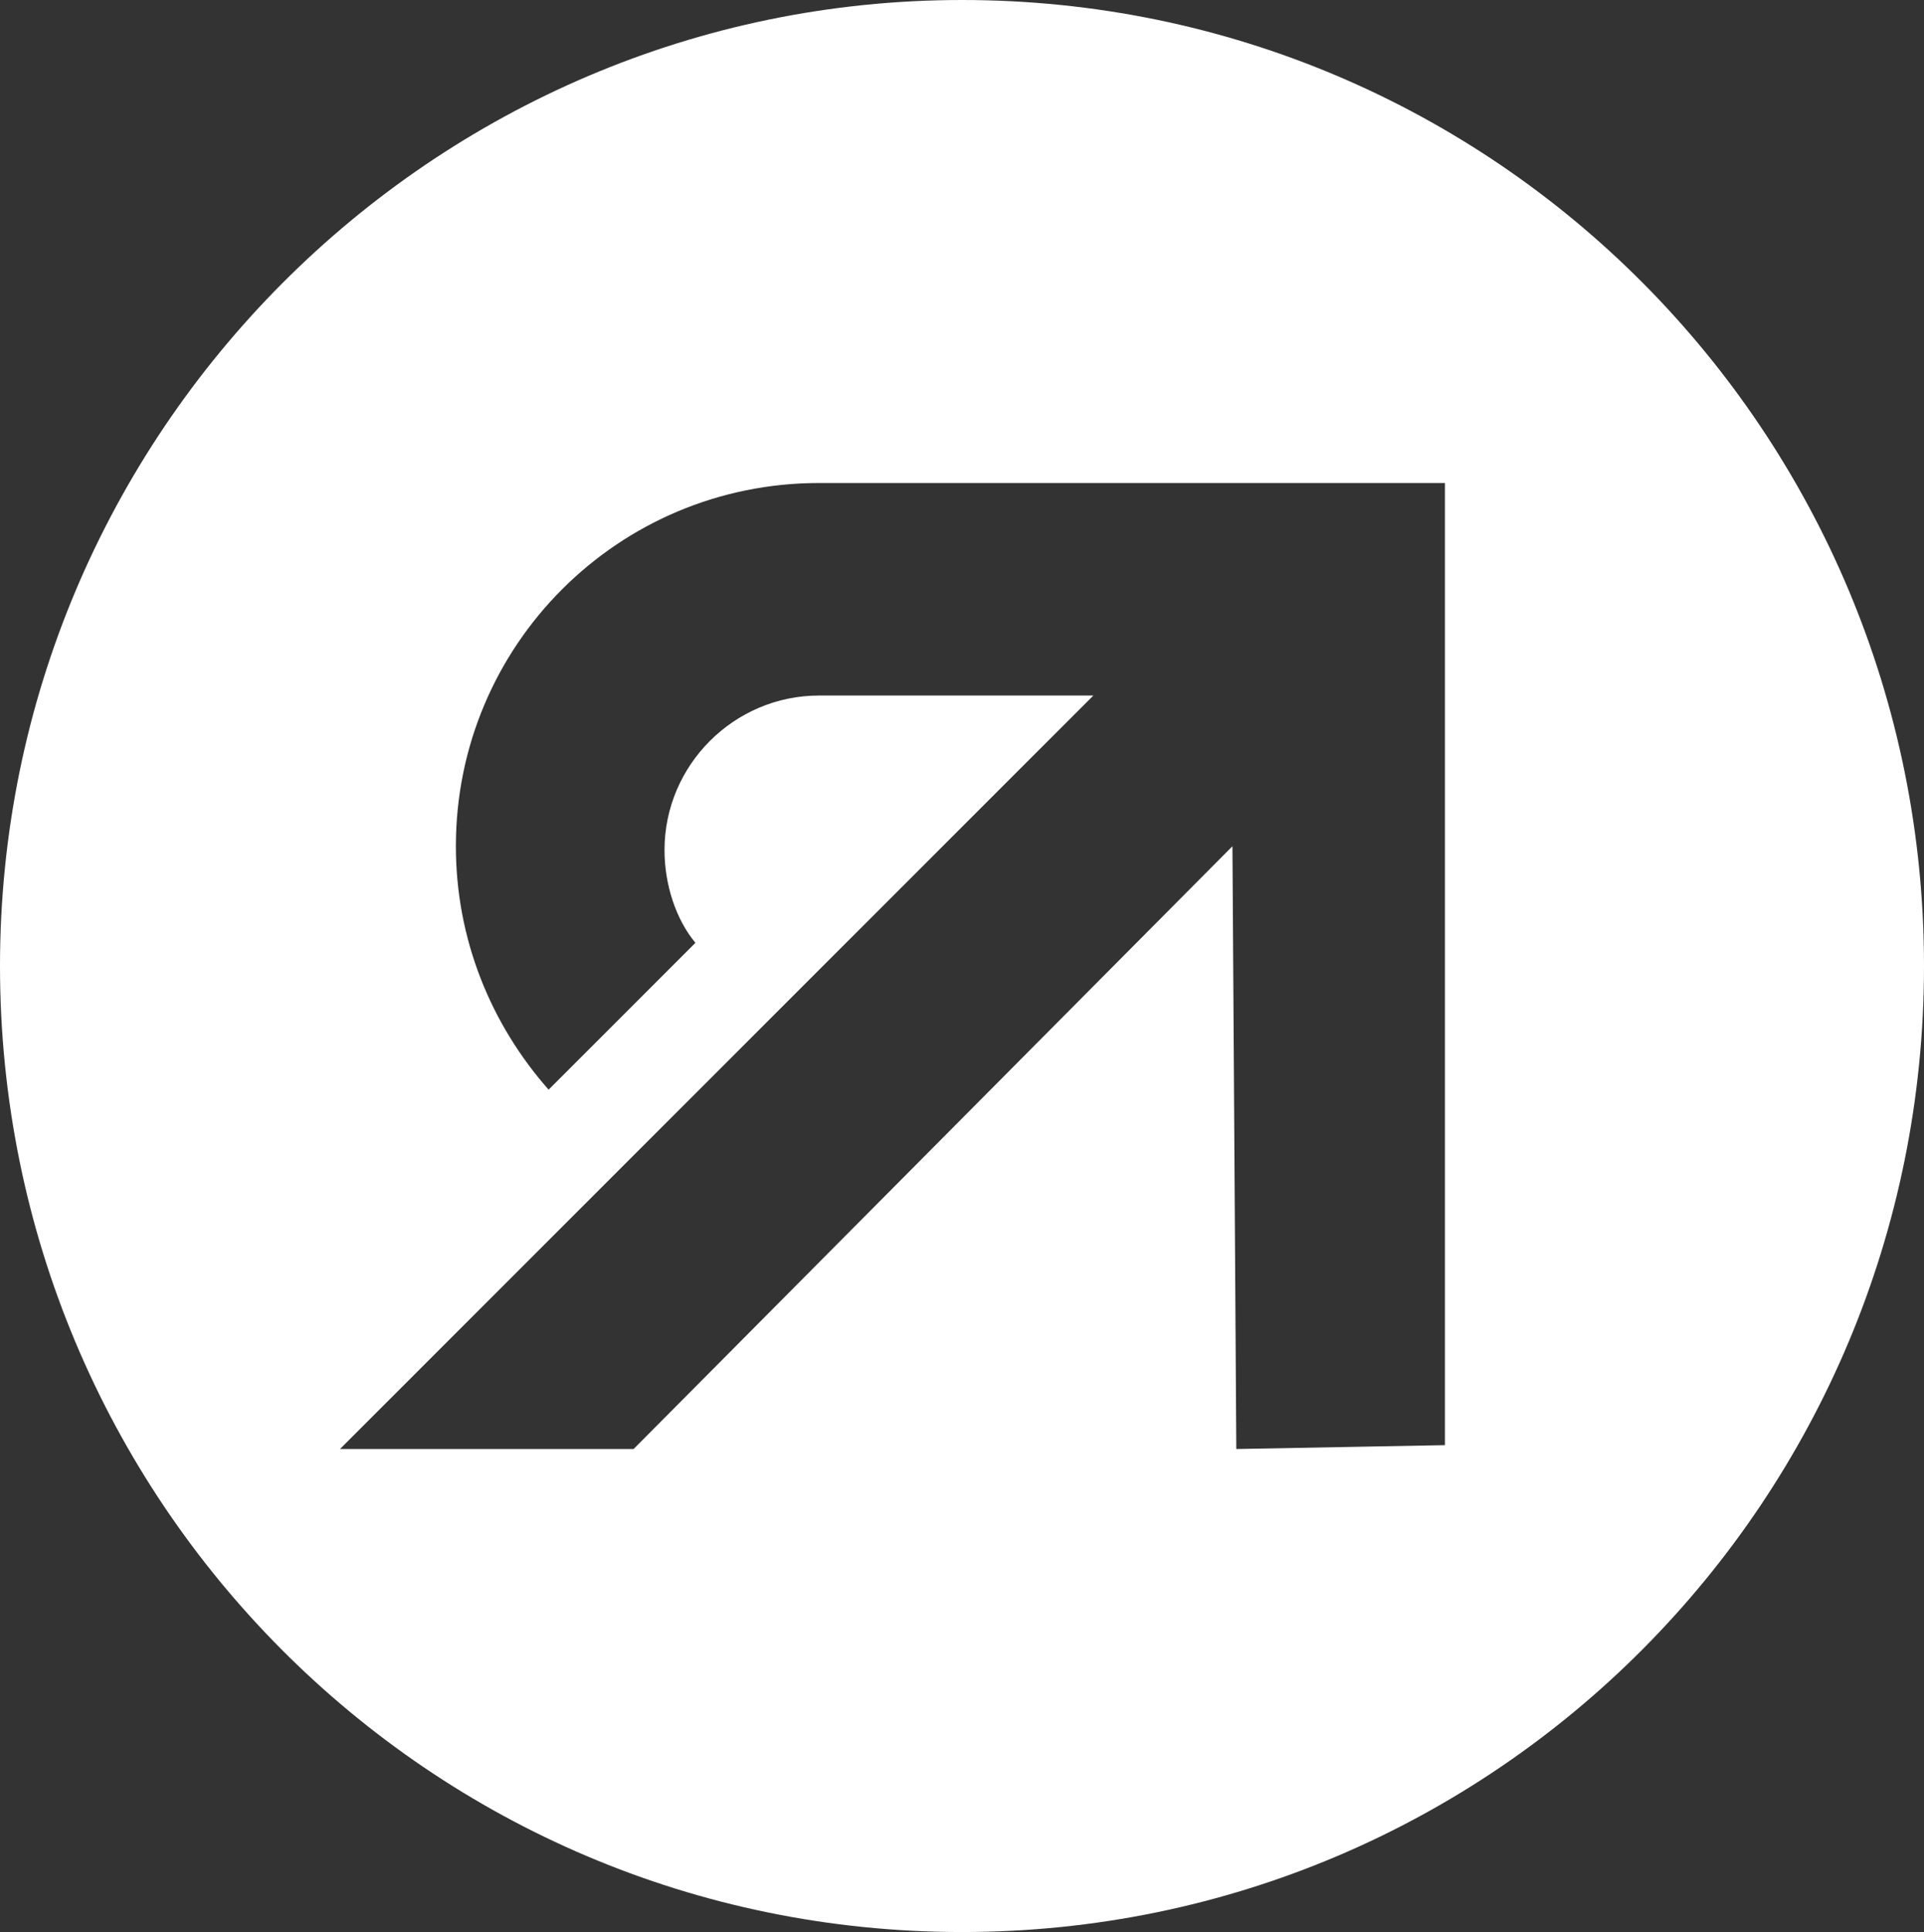 <svg version="1.1" id="Layer_1" xmlns:x="ns_extend;" xmlns:i="ns_ai;" xmlns:graph="ns_graphs;" xmlns="http://www.w3.org/2000/svg" xmlns:xlink="http://www.w3.org/1999/xlink" x="0px" y="0px" viewBox="0 0 49.8 50" style="enable-background:new 0 0 49.8 50;" xml:space="preserve">
 <rect x="0" y="0" width="49.8" height="50" fill="#333333" stroke="none"/>
 <style type="text/css">
  .st0{fill:#FFFFFF;}
 </style>
 <g>
  <path class="st0" d="M24.9,0C11.2,0,0,11.2,0,25c0,13.8,11.1,25,24.9,25c13.8,0,24.9-11.2,24.9-25C49.8,11.2,38.7,0,24.9,0z
		 M32,37.5l-0.1-15.6L16.4,37.5l-7.6,0l19.5-19.5h-7.1c-2.2,0-4,1.8-4,4c0,0.9,0.3,1.8,0.8,2.4l-3.8,3.8c-1.5-1.7-2.4-3.9-2.4-6.3
		c0-5.2,4.2-9.4,9.4-9.4h16.2v24.9L32,37.5z">
  </path>
 </g>
</svg>